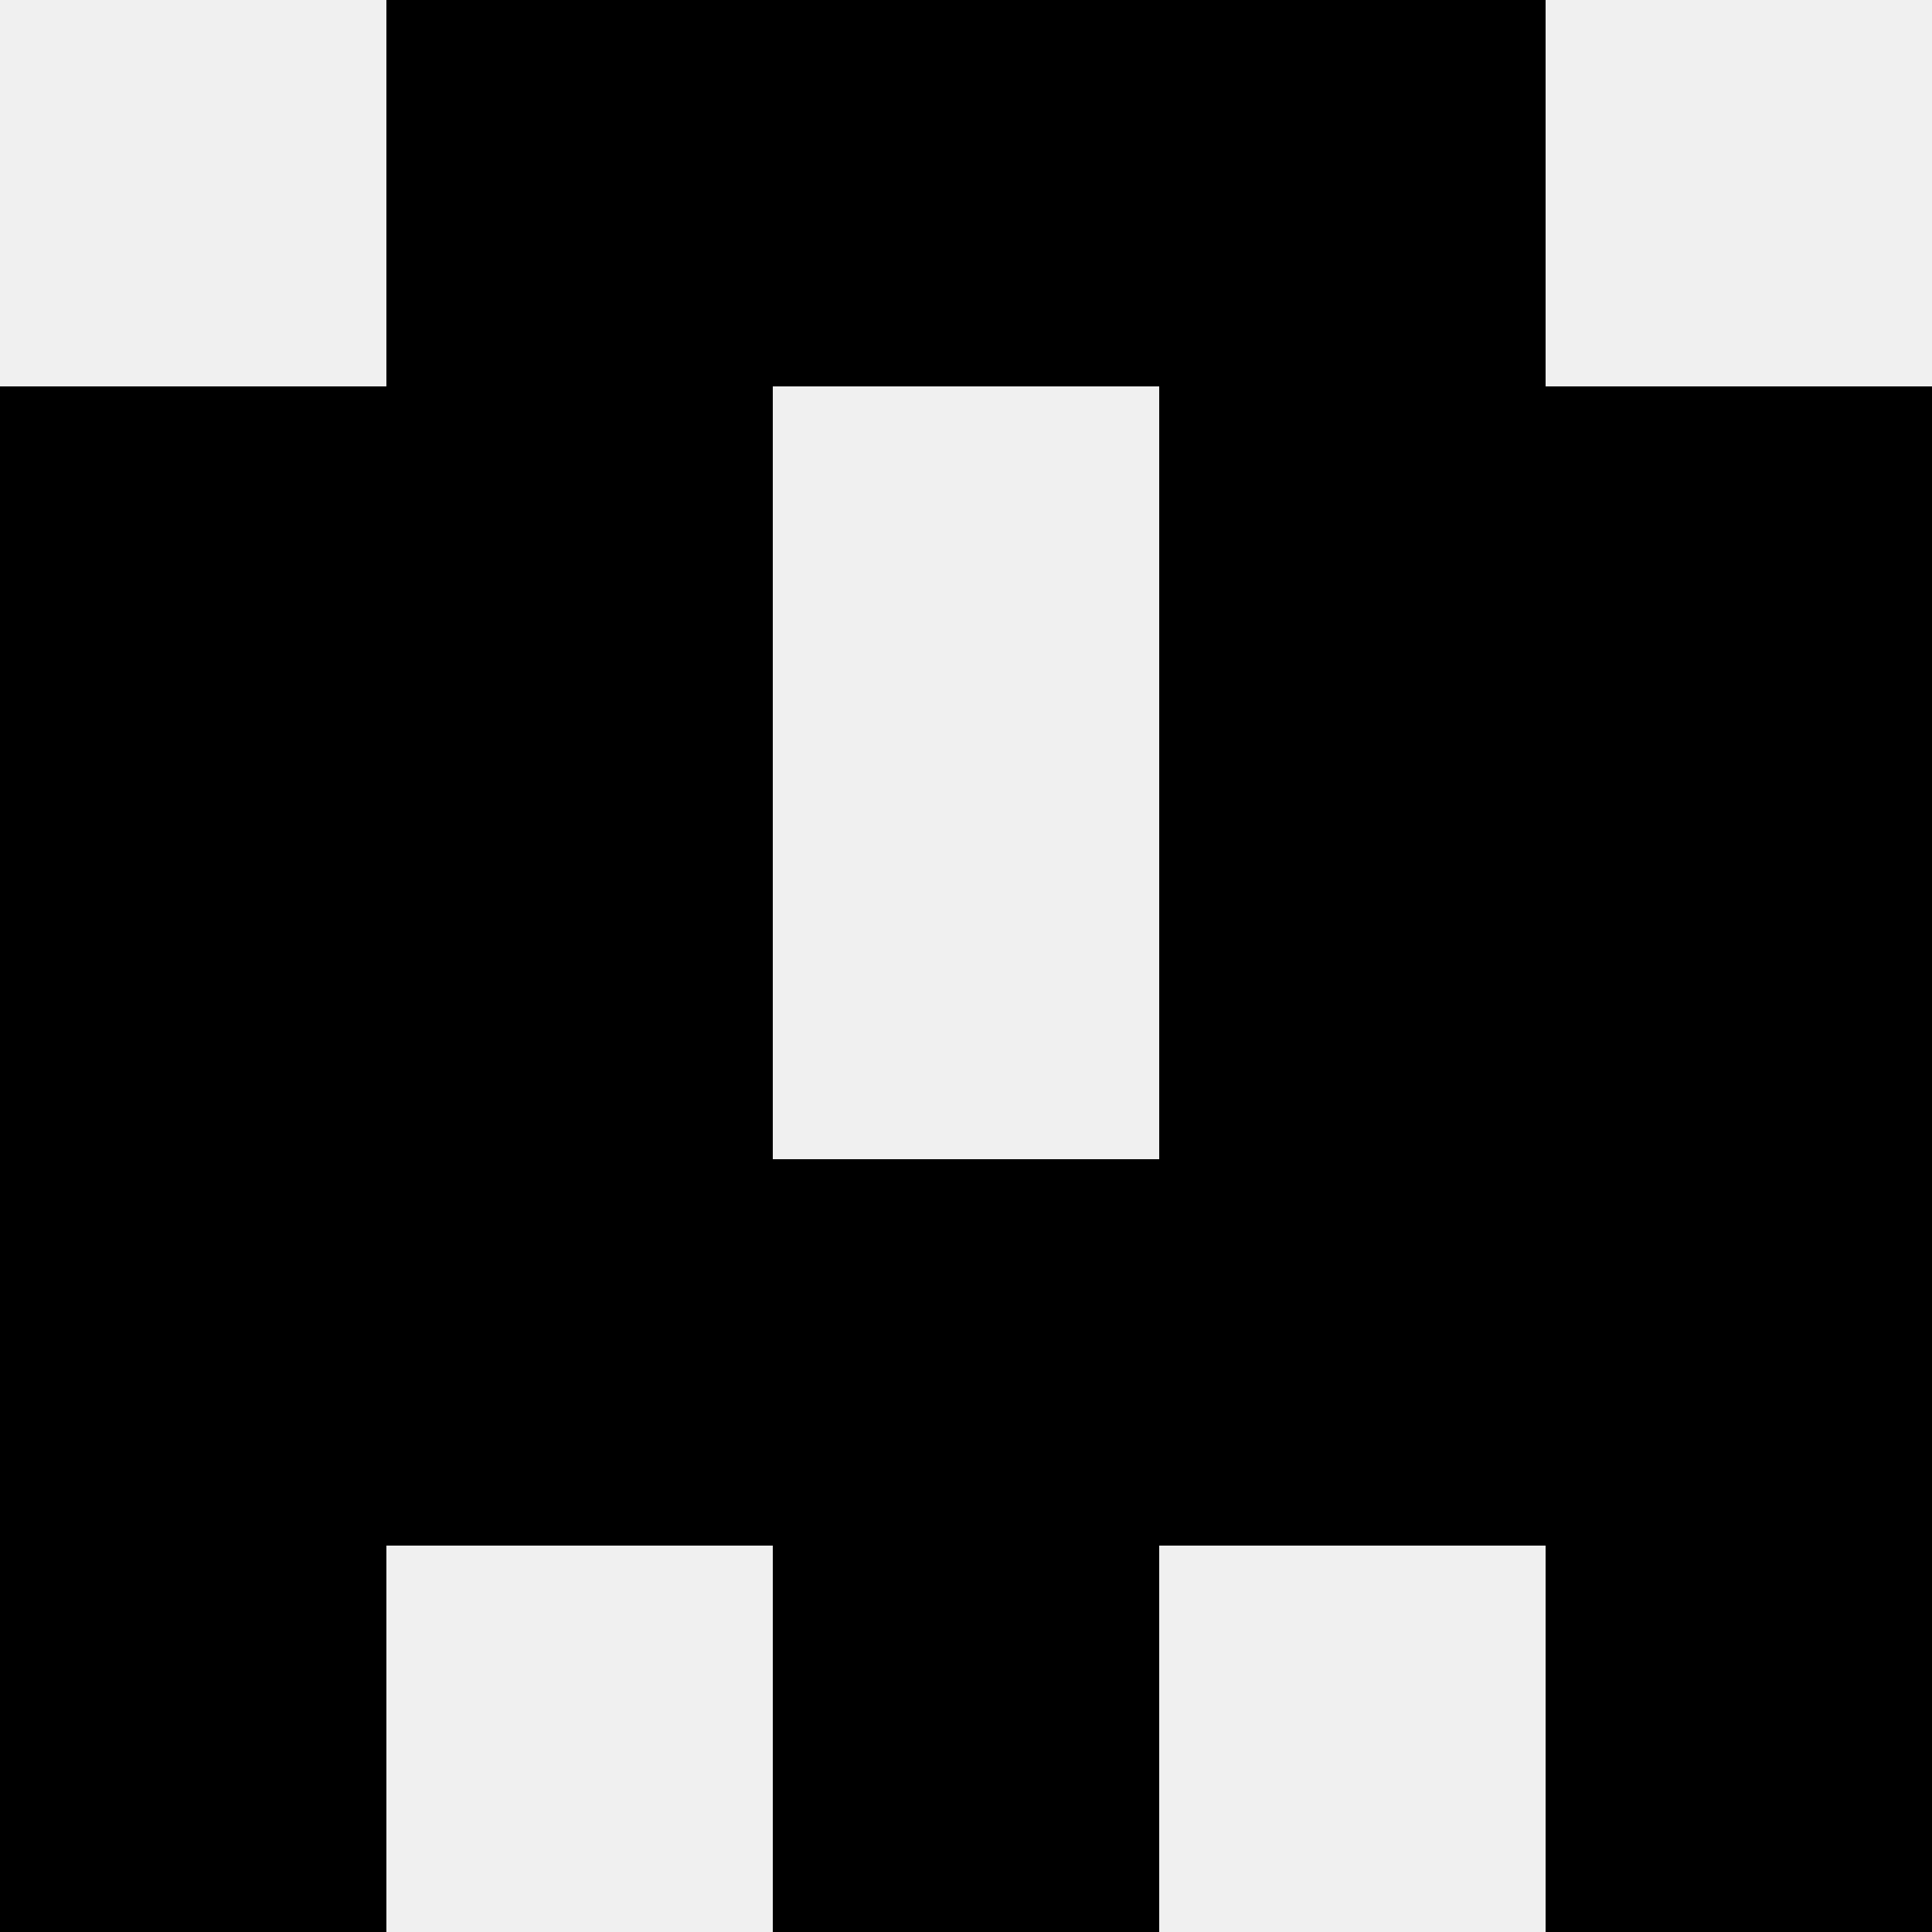 <svg width='80' height='80' xmlns='http://www.w3.org/2000/svg'><rect width='100%' height='100%' fill='#f0f0f0'/><rect x='16' y='0' width='16' height='16' fill='hsl(106, 70%, 50%)' /><rect x='48' y='0' width='16' height='16' fill='hsl(106, 70%, 50%)' /><rect x='32' y='0' width='16' height='16' fill='hsl(106, 70%, 50%)' /><rect x='32' y='0' width='16' height='16' fill='hsl(106, 70%, 50%)' /><rect x='0' y='16' width='16' height='16' fill='hsl(106, 70%, 50%)' /><rect x='64' y='16' width='16' height='16' fill='hsl(106, 70%, 50%)' /><rect x='16' y='16' width='16' height='16' fill='hsl(106, 70%, 50%)' /><rect x='48' y='16' width='16' height='16' fill='hsl(106, 70%, 50%)' /><rect x='0' y='32' width='16' height='16' fill='hsl(106, 70%, 50%)' /><rect x='64' y='32' width='16' height='16' fill='hsl(106, 70%, 50%)' /><rect x='16' y='32' width='16' height='16' fill='hsl(106, 70%, 50%)' /><rect x='48' y='32' width='16' height='16' fill='hsl(106, 70%, 50%)' /><rect x='0' y='48' width='16' height='16' fill='hsl(106, 70%, 50%)' /><rect x='64' y='48' width='16' height='16' fill='hsl(106, 70%, 50%)' /><rect x='16' y='48' width='16' height='16' fill='hsl(106, 70%, 50%)' /><rect x='48' y='48' width='16' height='16' fill='hsl(106, 70%, 50%)' /><rect x='32' y='48' width='16' height='16' fill='hsl(106, 70%, 50%)' /><rect x='32' y='48' width='16' height='16' fill='hsl(106, 70%, 50%)' /><rect x='0' y='64' width='16' height='16' fill='hsl(106, 70%, 50%)' /><rect x='64' y='64' width='16' height='16' fill='hsl(106, 70%, 50%)' /><rect x='32' y='64' width='16' height='16' fill='hsl(106, 70%, 50%)' /><rect x='32' y='64' width='16' height='16' fill='hsl(106, 70%, 50%)' /></svg>